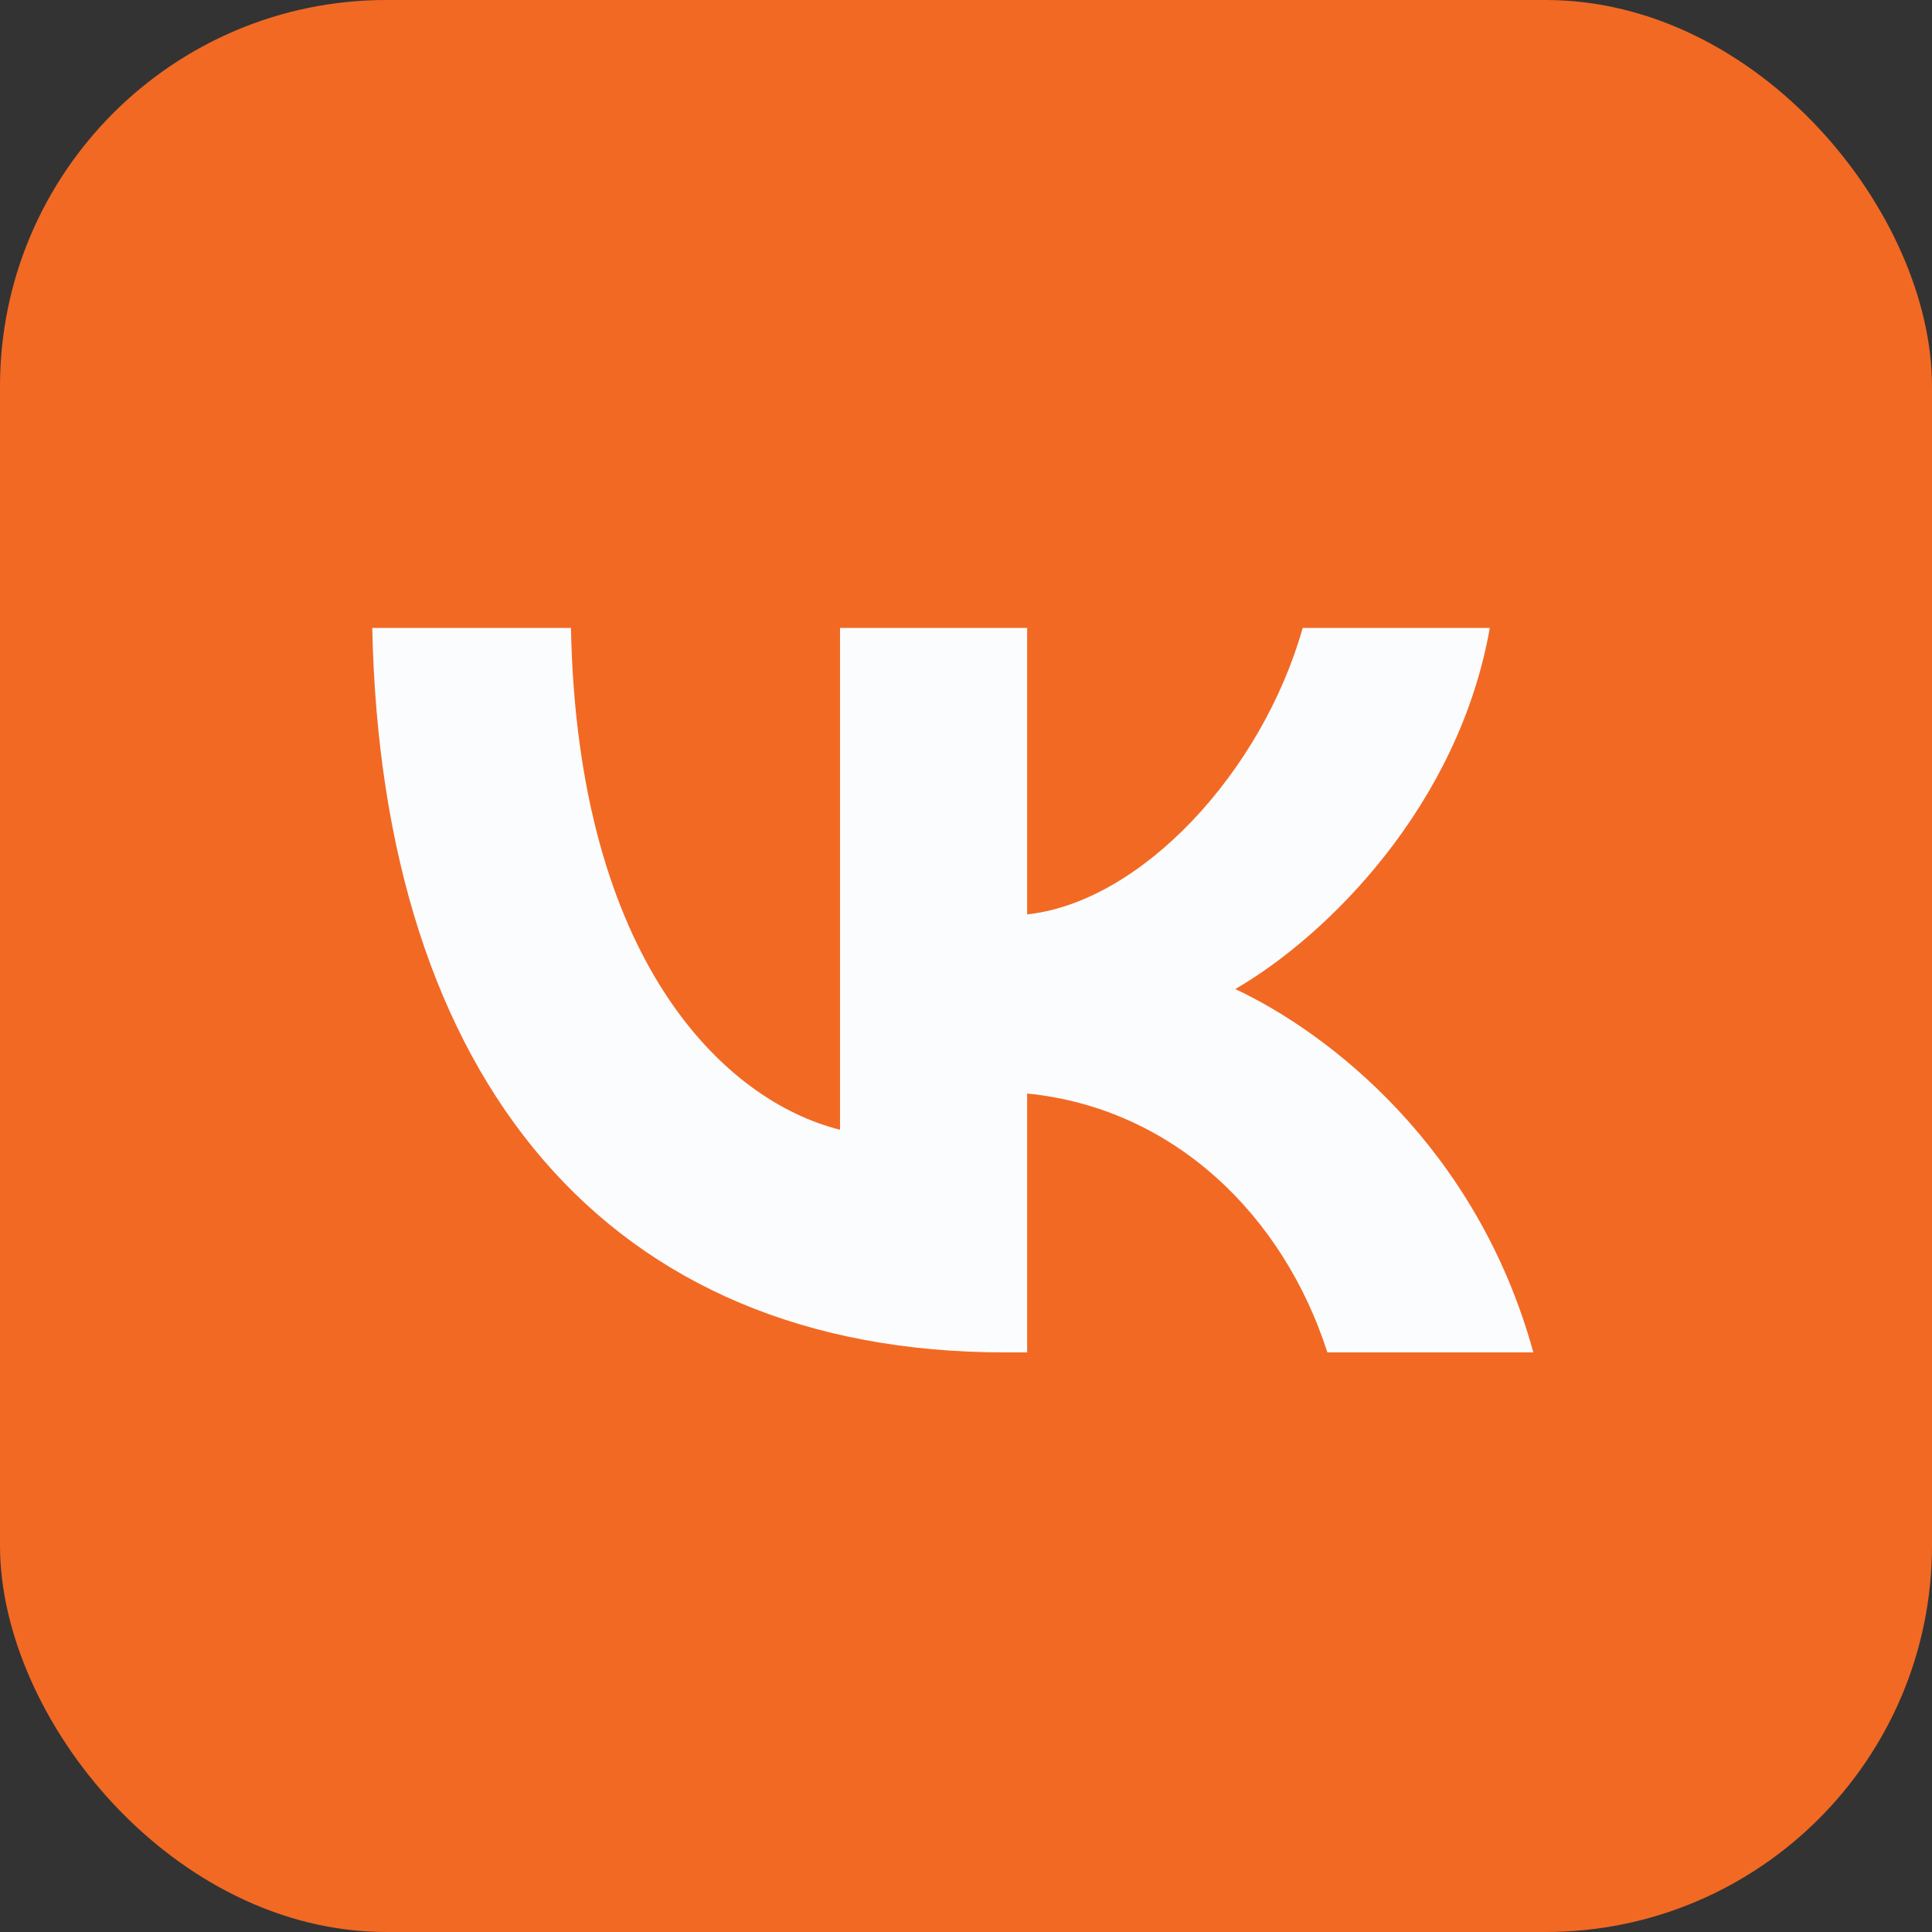 <?xml version="1.0" encoding="UTF-8"?> <svg xmlns="http://www.w3.org/2000/svg" width="40" height="40" viewBox="0 0 40 40" fill="none"><rect x="0" y="0" width="40" height="40" fill="#333333" stroke="none"/><rect width="40" height="40" rx="8" fill="#F26924"></rect><path fill-rule="evenodd" clip-rule="evenodd" d="M7.707 13C7.902 22.369 12.587 28 20.8 28H21.266V22.64C24.284 22.94 26.566 25.147 27.482 28H31.746C30.575 23.736 27.497 21.378 25.575 20.477C27.497 19.366 30.2 16.664 30.845 13H26.971C26.13 15.973 23.638 18.676 21.266 18.931V13H17.392V23.39C14.989 22.79 11.956 19.877 11.821 13H7.707Z" fill="#FBFCFD"></path></svg> 